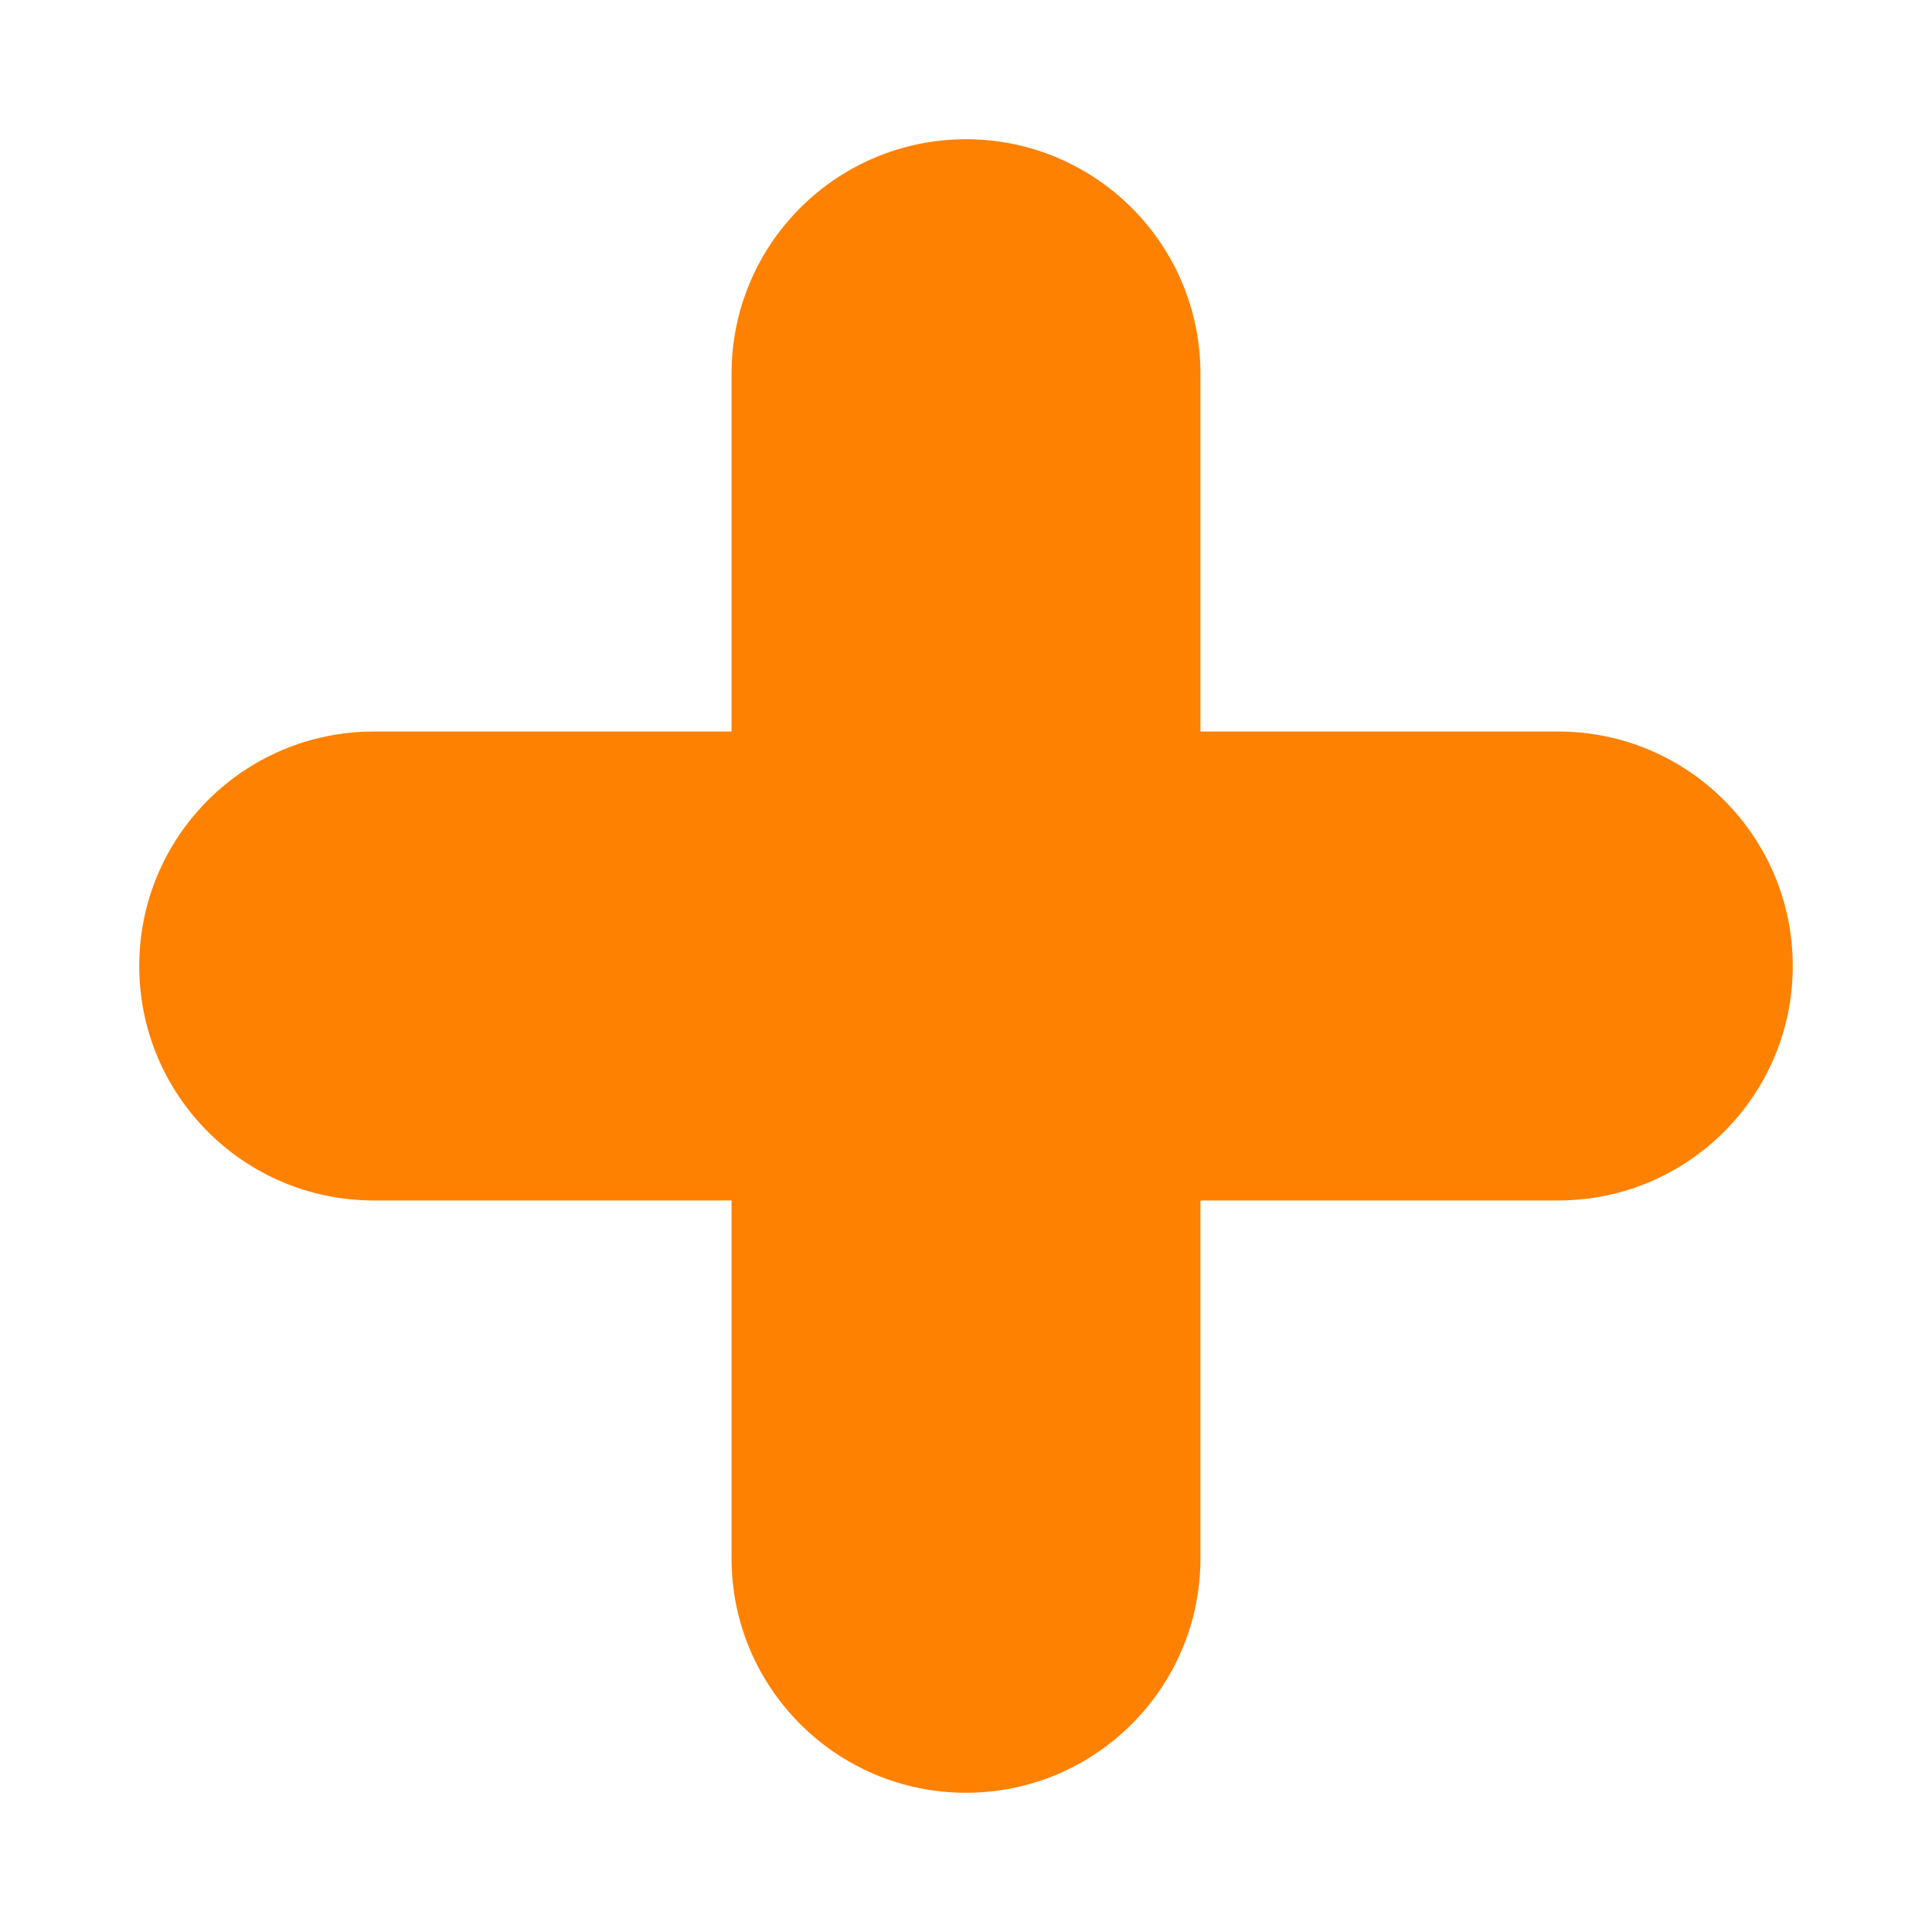 <?xml version="1.0" encoding="UTF-8"?> <svg xmlns="http://www.w3.org/2000/svg" width="111" height="111" viewBox="0 0 111 111" fill="none"> <g filter="url(#filter0_f)"> <path fill-rule="evenodd" clip-rule="evenodd" d="M55.5 8C48.061 8 42.03 14.031 42.03 21.47V42.03H21.47C14.031 42.03 8 48.061 8 55.5C8 62.939 14.031 68.97 21.47 68.97H42.03V89.53C42.03 96.969 48.061 103 55.5 103C62.939 103 68.97 96.969 68.97 89.53V68.97H89.53C96.969 68.97 103 62.939 103 55.5C103 48.061 96.969 42.03 89.53 42.03H68.97V21.47C68.97 14.031 62.939 8 55.5 8Z" fill="#FF8101"></path> </g> <defs> <filter id="filter0_f" x="0" y="0" width="111" height="111" filterUnits="userSpaceOnUse" color-interpolation-filters="sRGB"> <feFlood flood-opacity="0" result="BackgroundImageFix"></feFlood> <feBlend mode="normal" in="SourceGraphic" in2="BackgroundImageFix" result="shape"></feBlend> <feGaussianBlur stdDeviation="4" result="effect1_foregroundBlur"></feGaussianBlur> </filter> </defs> </svg> 